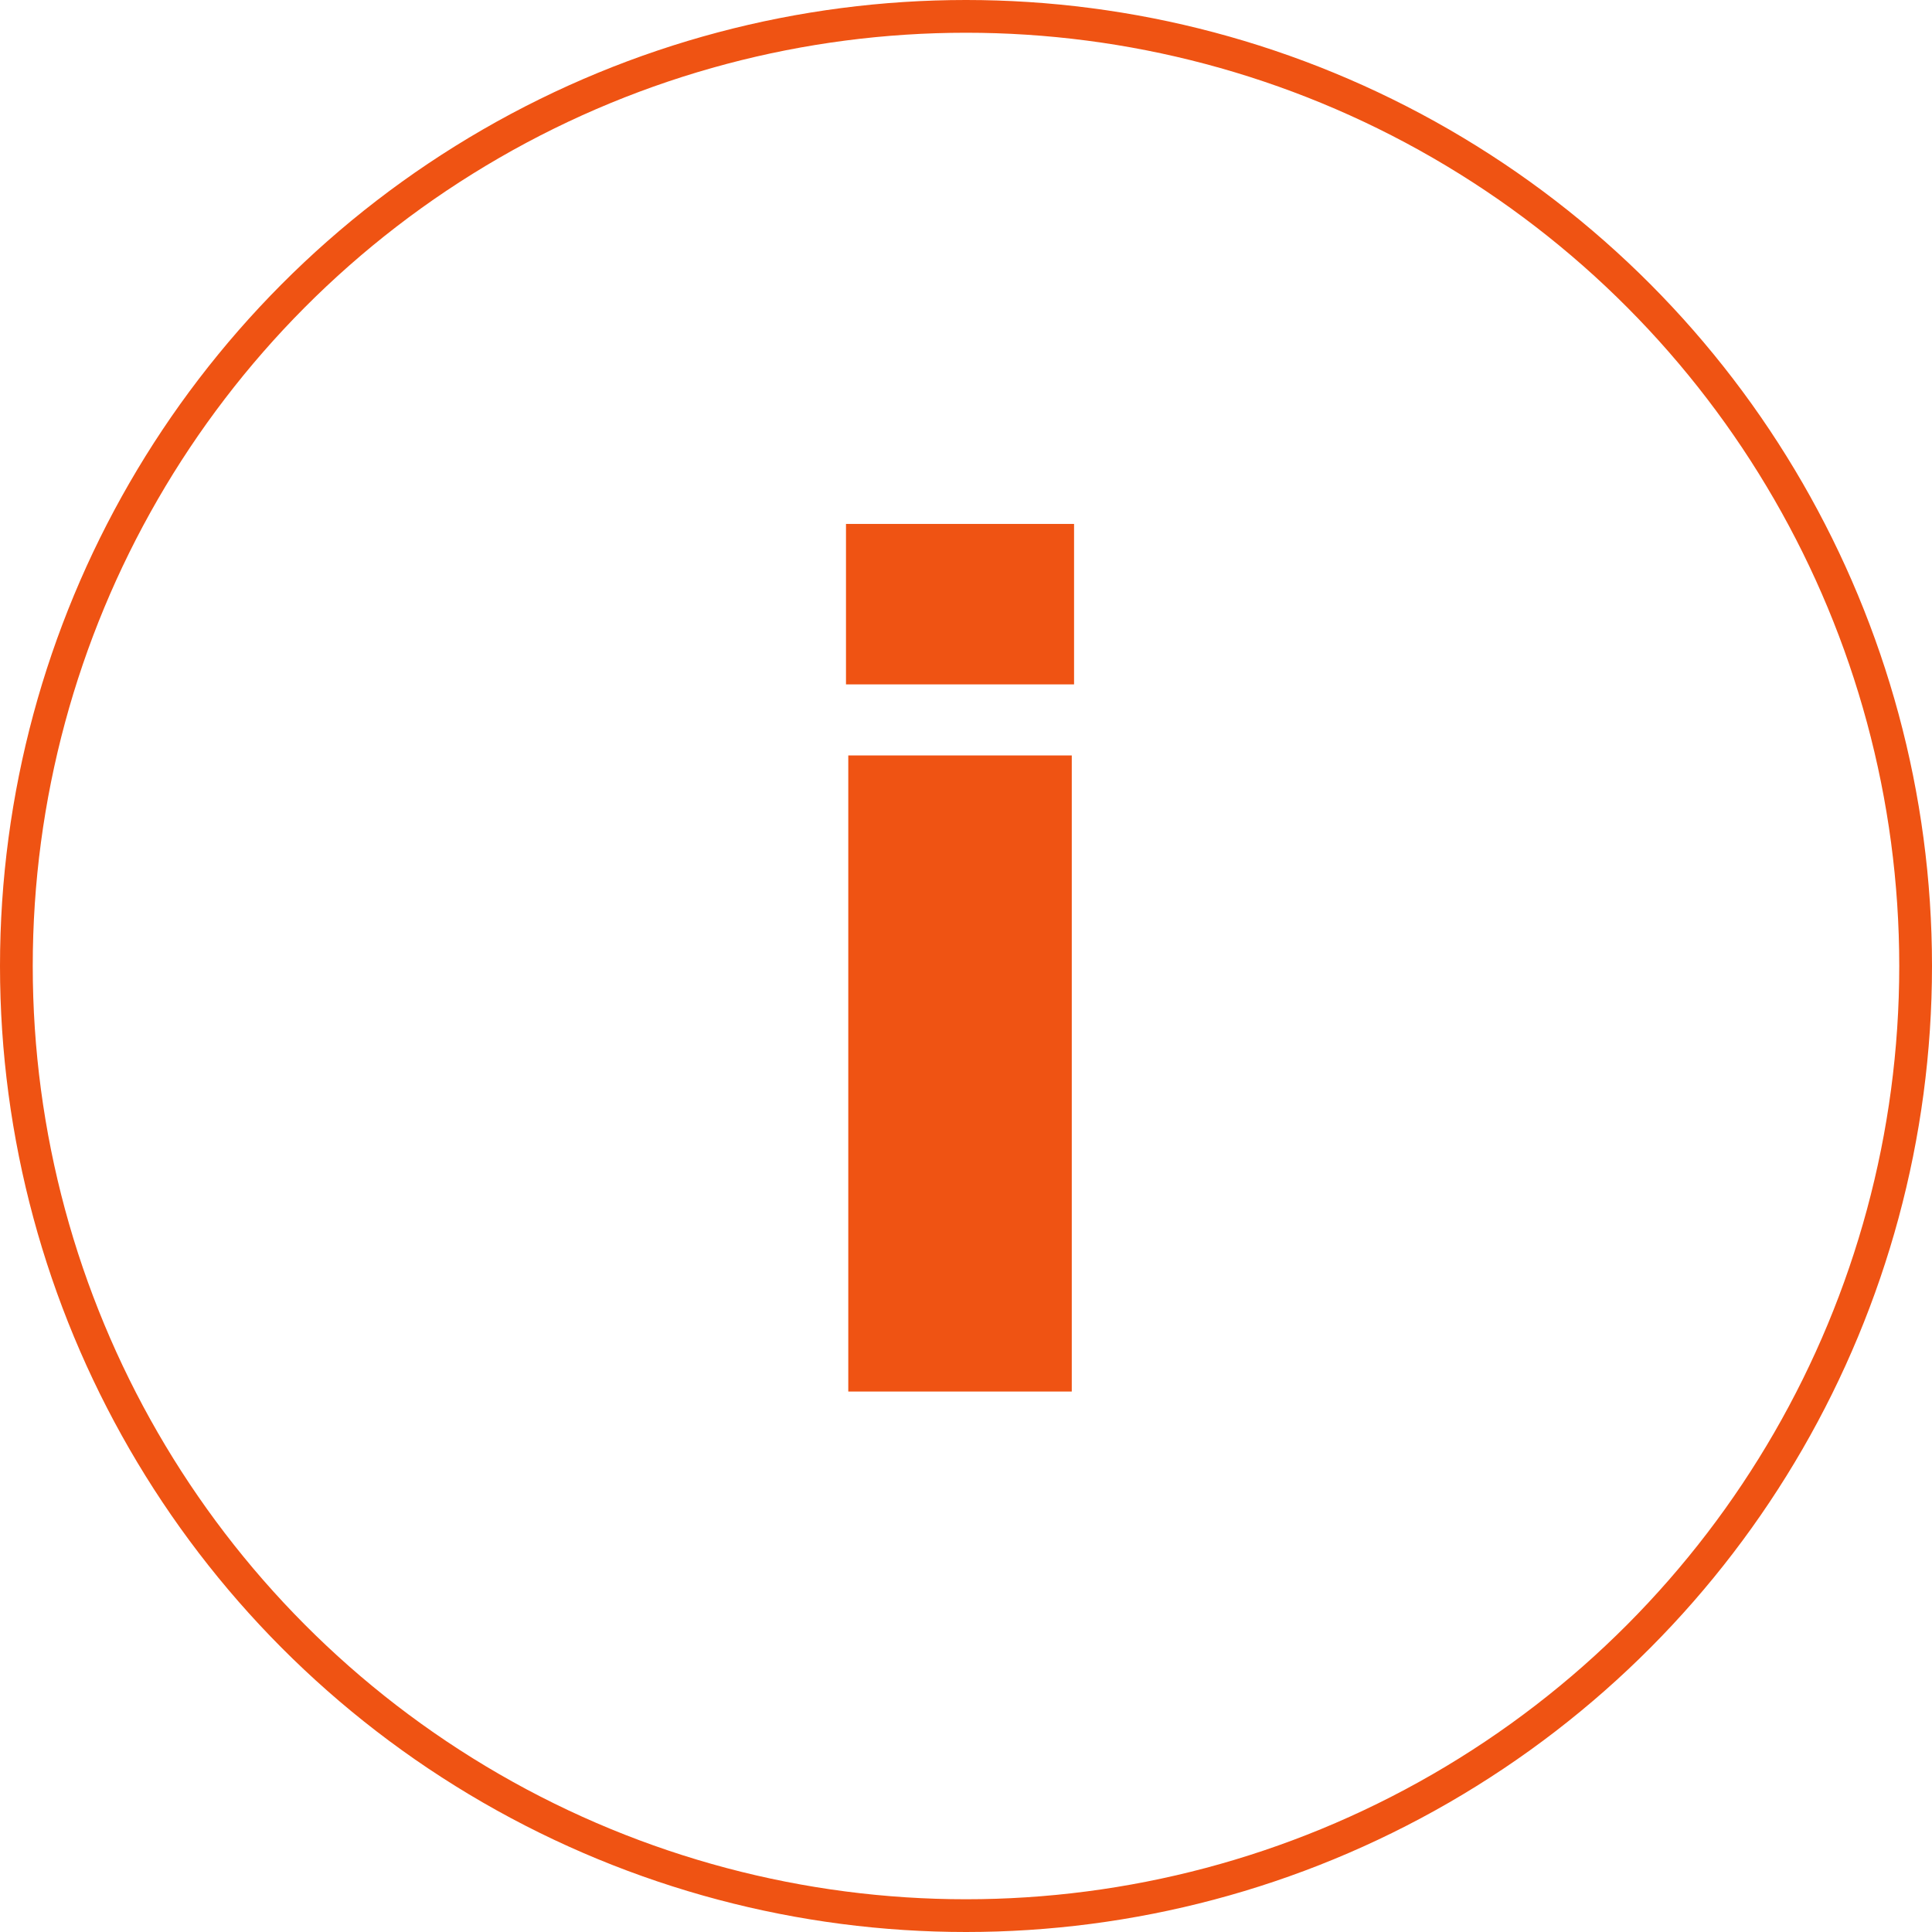 <?xml version="1.0" encoding="UTF-8"?> <svg xmlns="http://www.w3.org/2000/svg" width="59" height="59" viewBox="0 0 59 59" fill="none"><circle cx="29.5" cy="29.5" r="29" stroke="#EF5313"></circle><path d="M32.8 20.9H25.835V16H32.8V20.9ZM32.73 42.495H25.905V23.07H32.73V42.495Z" fill="#EF5313"></path></svg> 